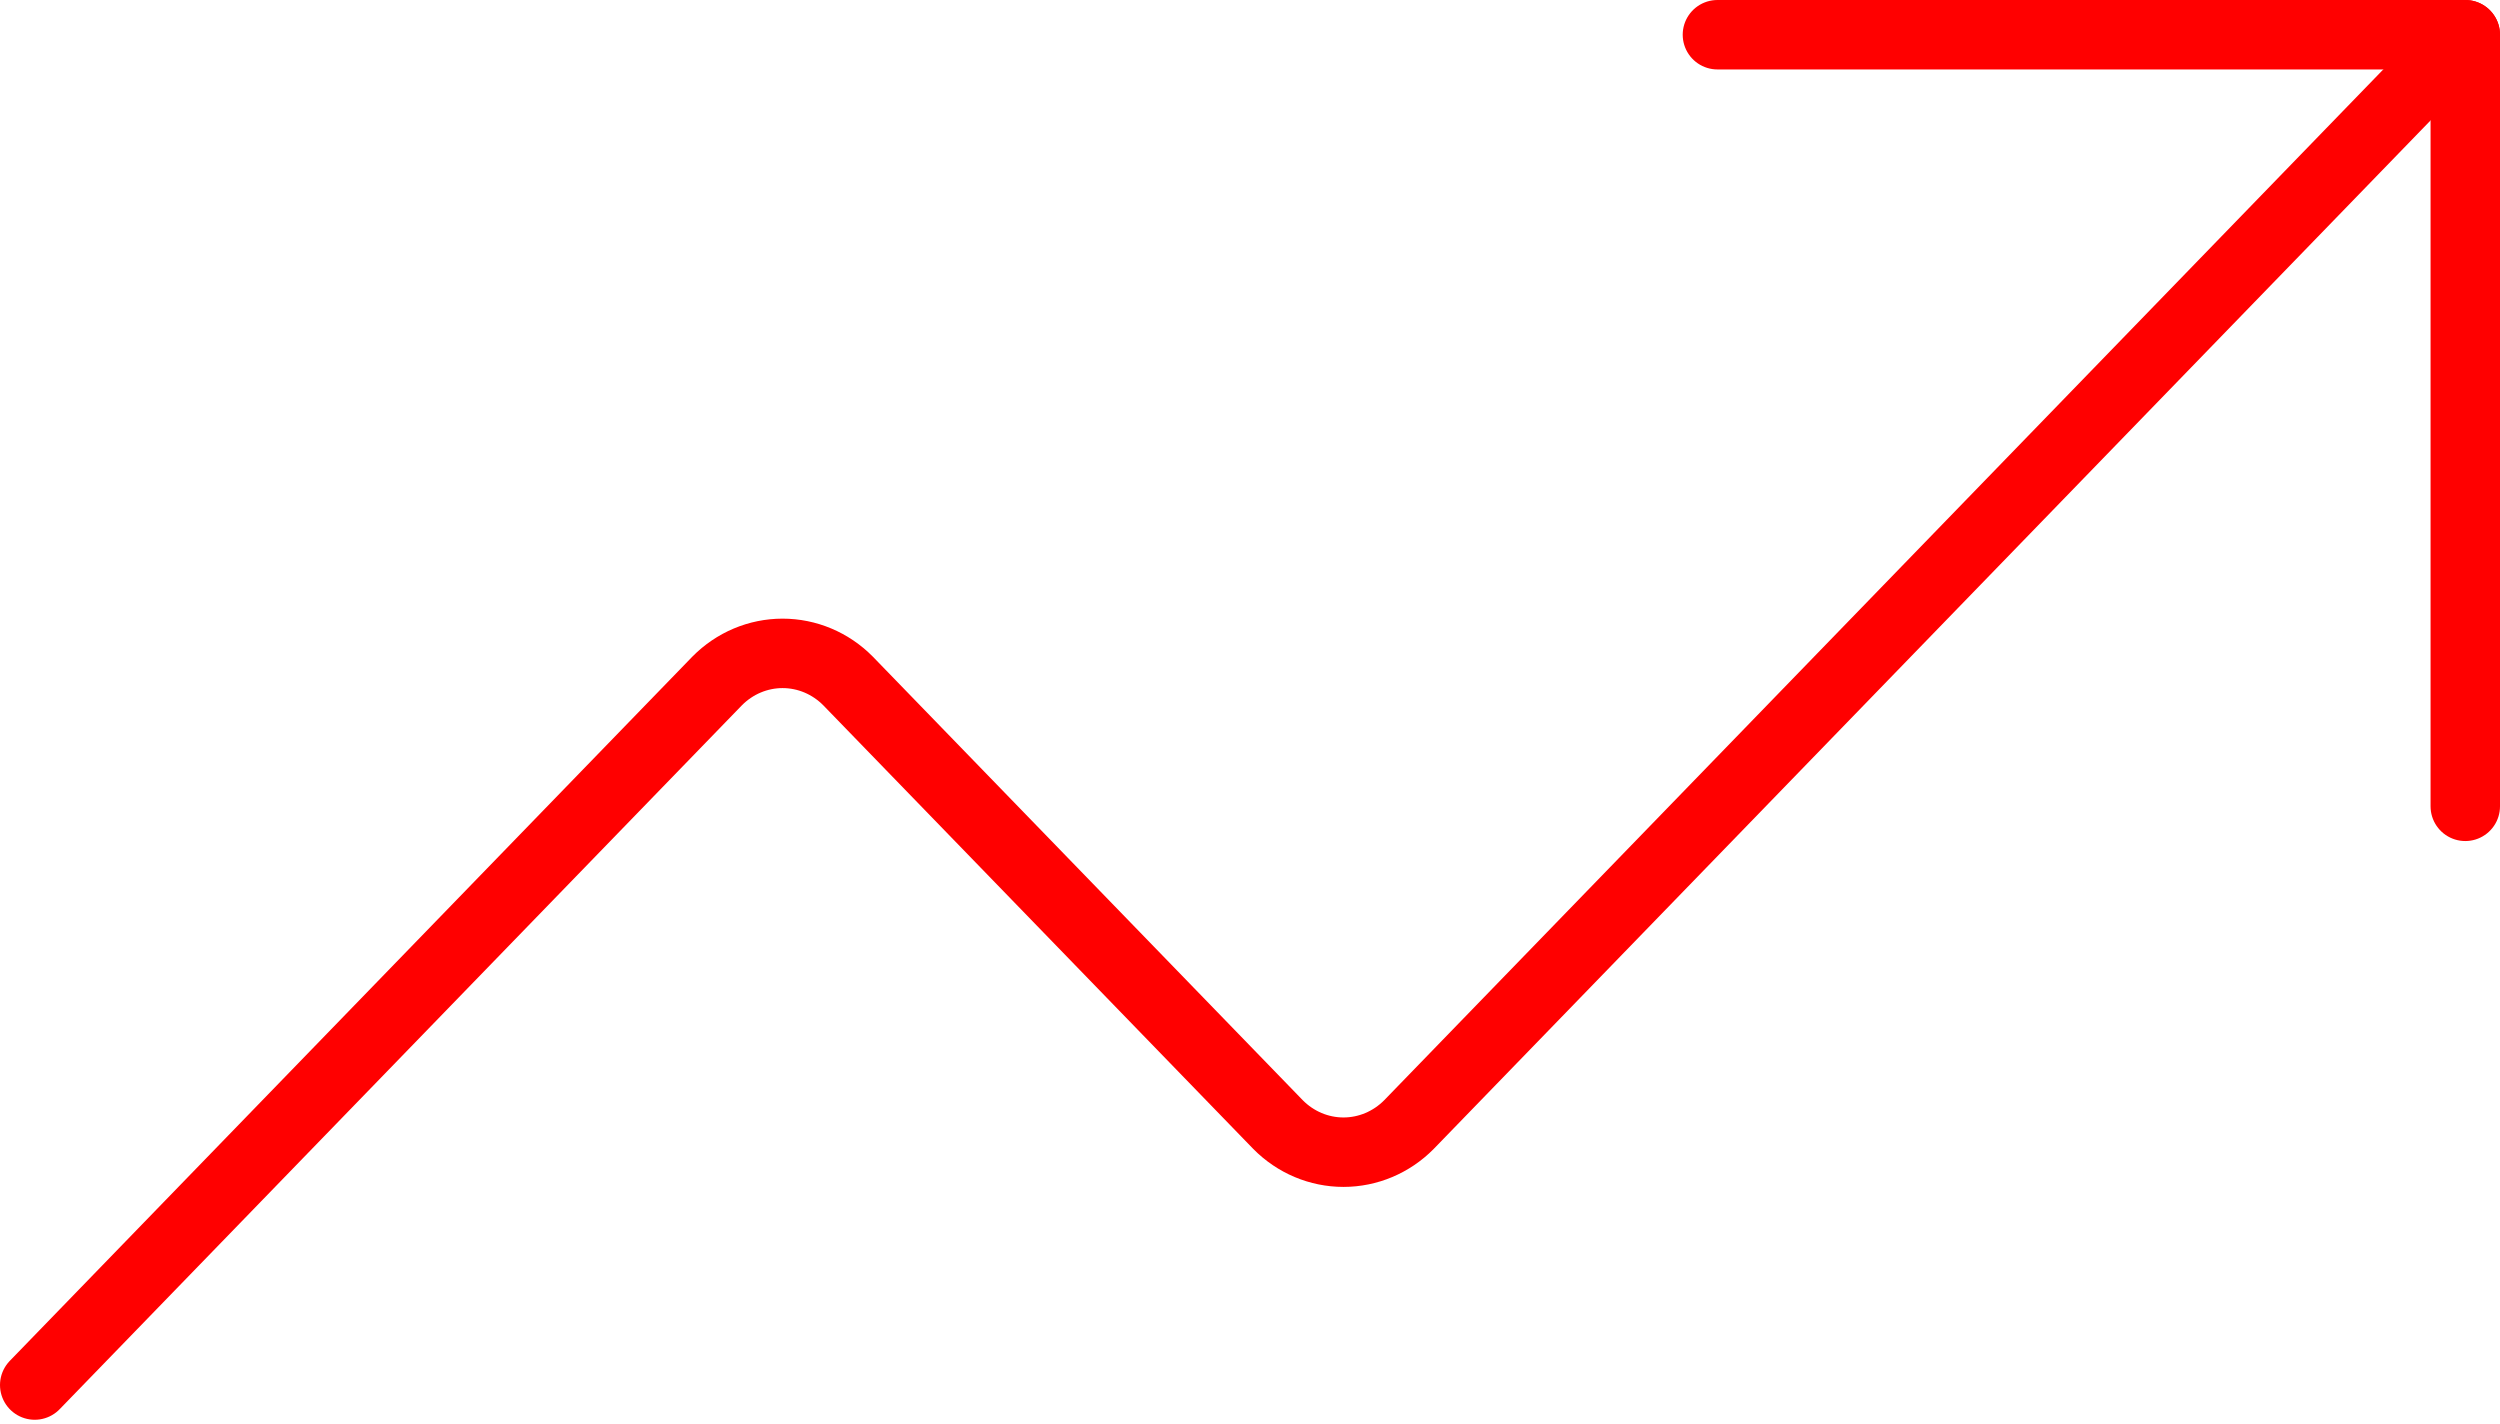 <?xml version="1.0" encoding="UTF-8"?> <svg xmlns="http://www.w3.org/2000/svg" width="72" height="41" viewBox="0 0 72 41" fill="none"><path d="M49.462 1H71V23.222" stroke="#FF0000" stroke-width="2" stroke-linecap="round" stroke-linejoin="round"></path><path d="M71 1L40.577 32.389C40.074 32.898 39.397 33.183 38.692 33.183C37.988 33.183 37.311 32.898 36.808 32.389L24.423 19.611C23.92 19.102 23.243 18.817 22.538 18.817C21.834 18.817 21.157 19.102 20.654 19.611L1 39.889" stroke="#FF0000" stroke-width="2" stroke-linecap="round" stroke-linejoin="round"></path></svg> 